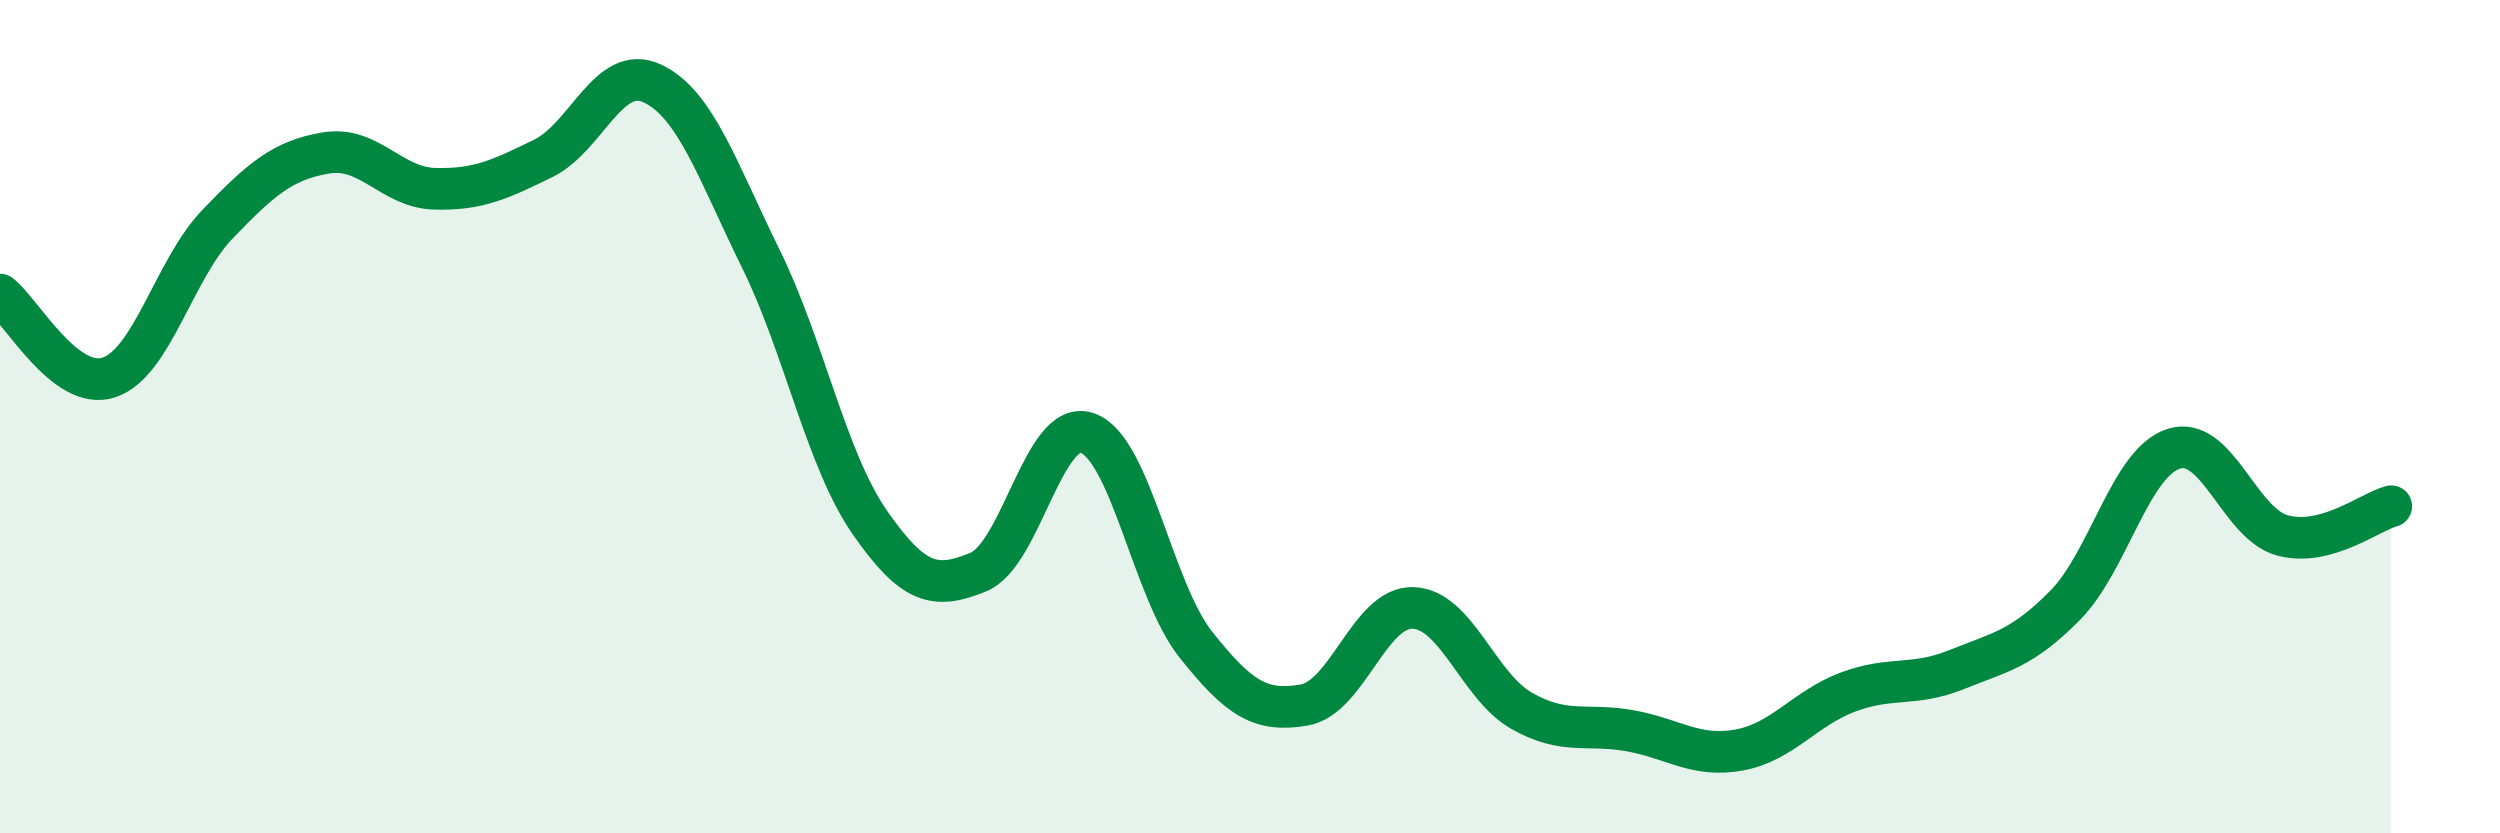 
    <svg width="60" height="20" viewBox="0 0 60 20" xmlns="http://www.w3.org/2000/svg">
      <path
        d="M 0,7.07 C 0.52,7.47 1.57,9.4 2.61,9.06 C 3.65,8.72 4.18,6.46 5.22,5.38 C 6.26,4.3 6.79,3.84 7.83,3.67 C 8.87,3.5 9.39,4.5 10.43,4.53 C 11.47,4.56 12,4.31 13.04,3.8 C 14.08,3.29 14.61,1.52 15.65,2 C 16.69,2.48 17.22,4.1 18.26,6.21 C 19.3,8.32 19.83,11.03 20.87,12.53 C 21.91,14.03 22.44,14.16 23.48,13.73 C 24.52,13.3 25.05,10.04 26.09,10.39 C 27.13,10.74 27.66,14.16 28.7,15.47 C 29.74,16.78 30.26,17.1 31.3,16.92 C 32.34,16.74 32.87,14.56 33.91,14.59 C 34.95,14.62 35.48,16.47 36.52,17.06 C 37.56,17.65 38.09,17.35 39.13,17.54 C 40.17,17.73 40.7,18.19 41.74,18 C 42.78,17.81 43.31,17 44.35,16.61 C 45.39,16.22 45.92,16.49 46.96,16.07 C 48,15.65 48.53,15.58 49.57,14.52 C 50.61,13.46 51.13,11.1 52.17,10.77 C 53.21,10.44 53.74,12.57 54.78,12.85 C 55.82,13.13 56.87,12.29 57.39,12.15L57.39 20L0 20Z"
        fill="#008740"
        opacity="0.1"
        stroke-linecap="round"
        stroke-linejoin="round"
      />
      <path
        d="M 0,7.07 C 0.52,7.47 1.57,9.4 2.61,9.06 C 3.65,8.72 4.18,6.46 5.22,5.38 C 6.26,4.3 6.79,3.84 7.83,3.67 C 8.87,3.5 9.39,4.5 10.43,4.53 C 11.47,4.56 12,4.31 13.04,3.8 C 14.08,3.29 14.61,1.52 15.65,2 C 16.69,2.48 17.22,4.1 18.26,6.21 C 19.3,8.32 19.83,11.03 20.87,12.53 C 21.91,14.03 22.44,14.16 23.48,13.73 C 24.52,13.3 25.05,10.04 26.09,10.39 C 27.13,10.74 27.66,14.16 28.7,15.47 C 29.74,16.78 30.26,17.1 31.3,16.92 C 32.34,16.74 32.87,14.56 33.91,14.59 C 34.95,14.62 35.48,16.47 36.52,17.06 C 37.56,17.65 38.09,17.35 39.13,17.54 C 40.17,17.73 40.7,18.19 41.74,18 C 42.78,17.81 43.31,17 44.35,16.61 C 45.39,16.22 45.92,16.49 46.96,16.07 C 48,15.65 48.53,15.58 49.57,14.52 C 50.61,13.46 51.13,11.1 52.17,10.77 C 53.21,10.44 53.74,12.57 54.78,12.85 C 55.82,13.13 56.87,12.29 57.39,12.15"
        stroke="#008740"
        stroke-width="1"
        fill="none"
        stroke-linecap="round"
        stroke-linejoin="round"
      />
    </svg>
  